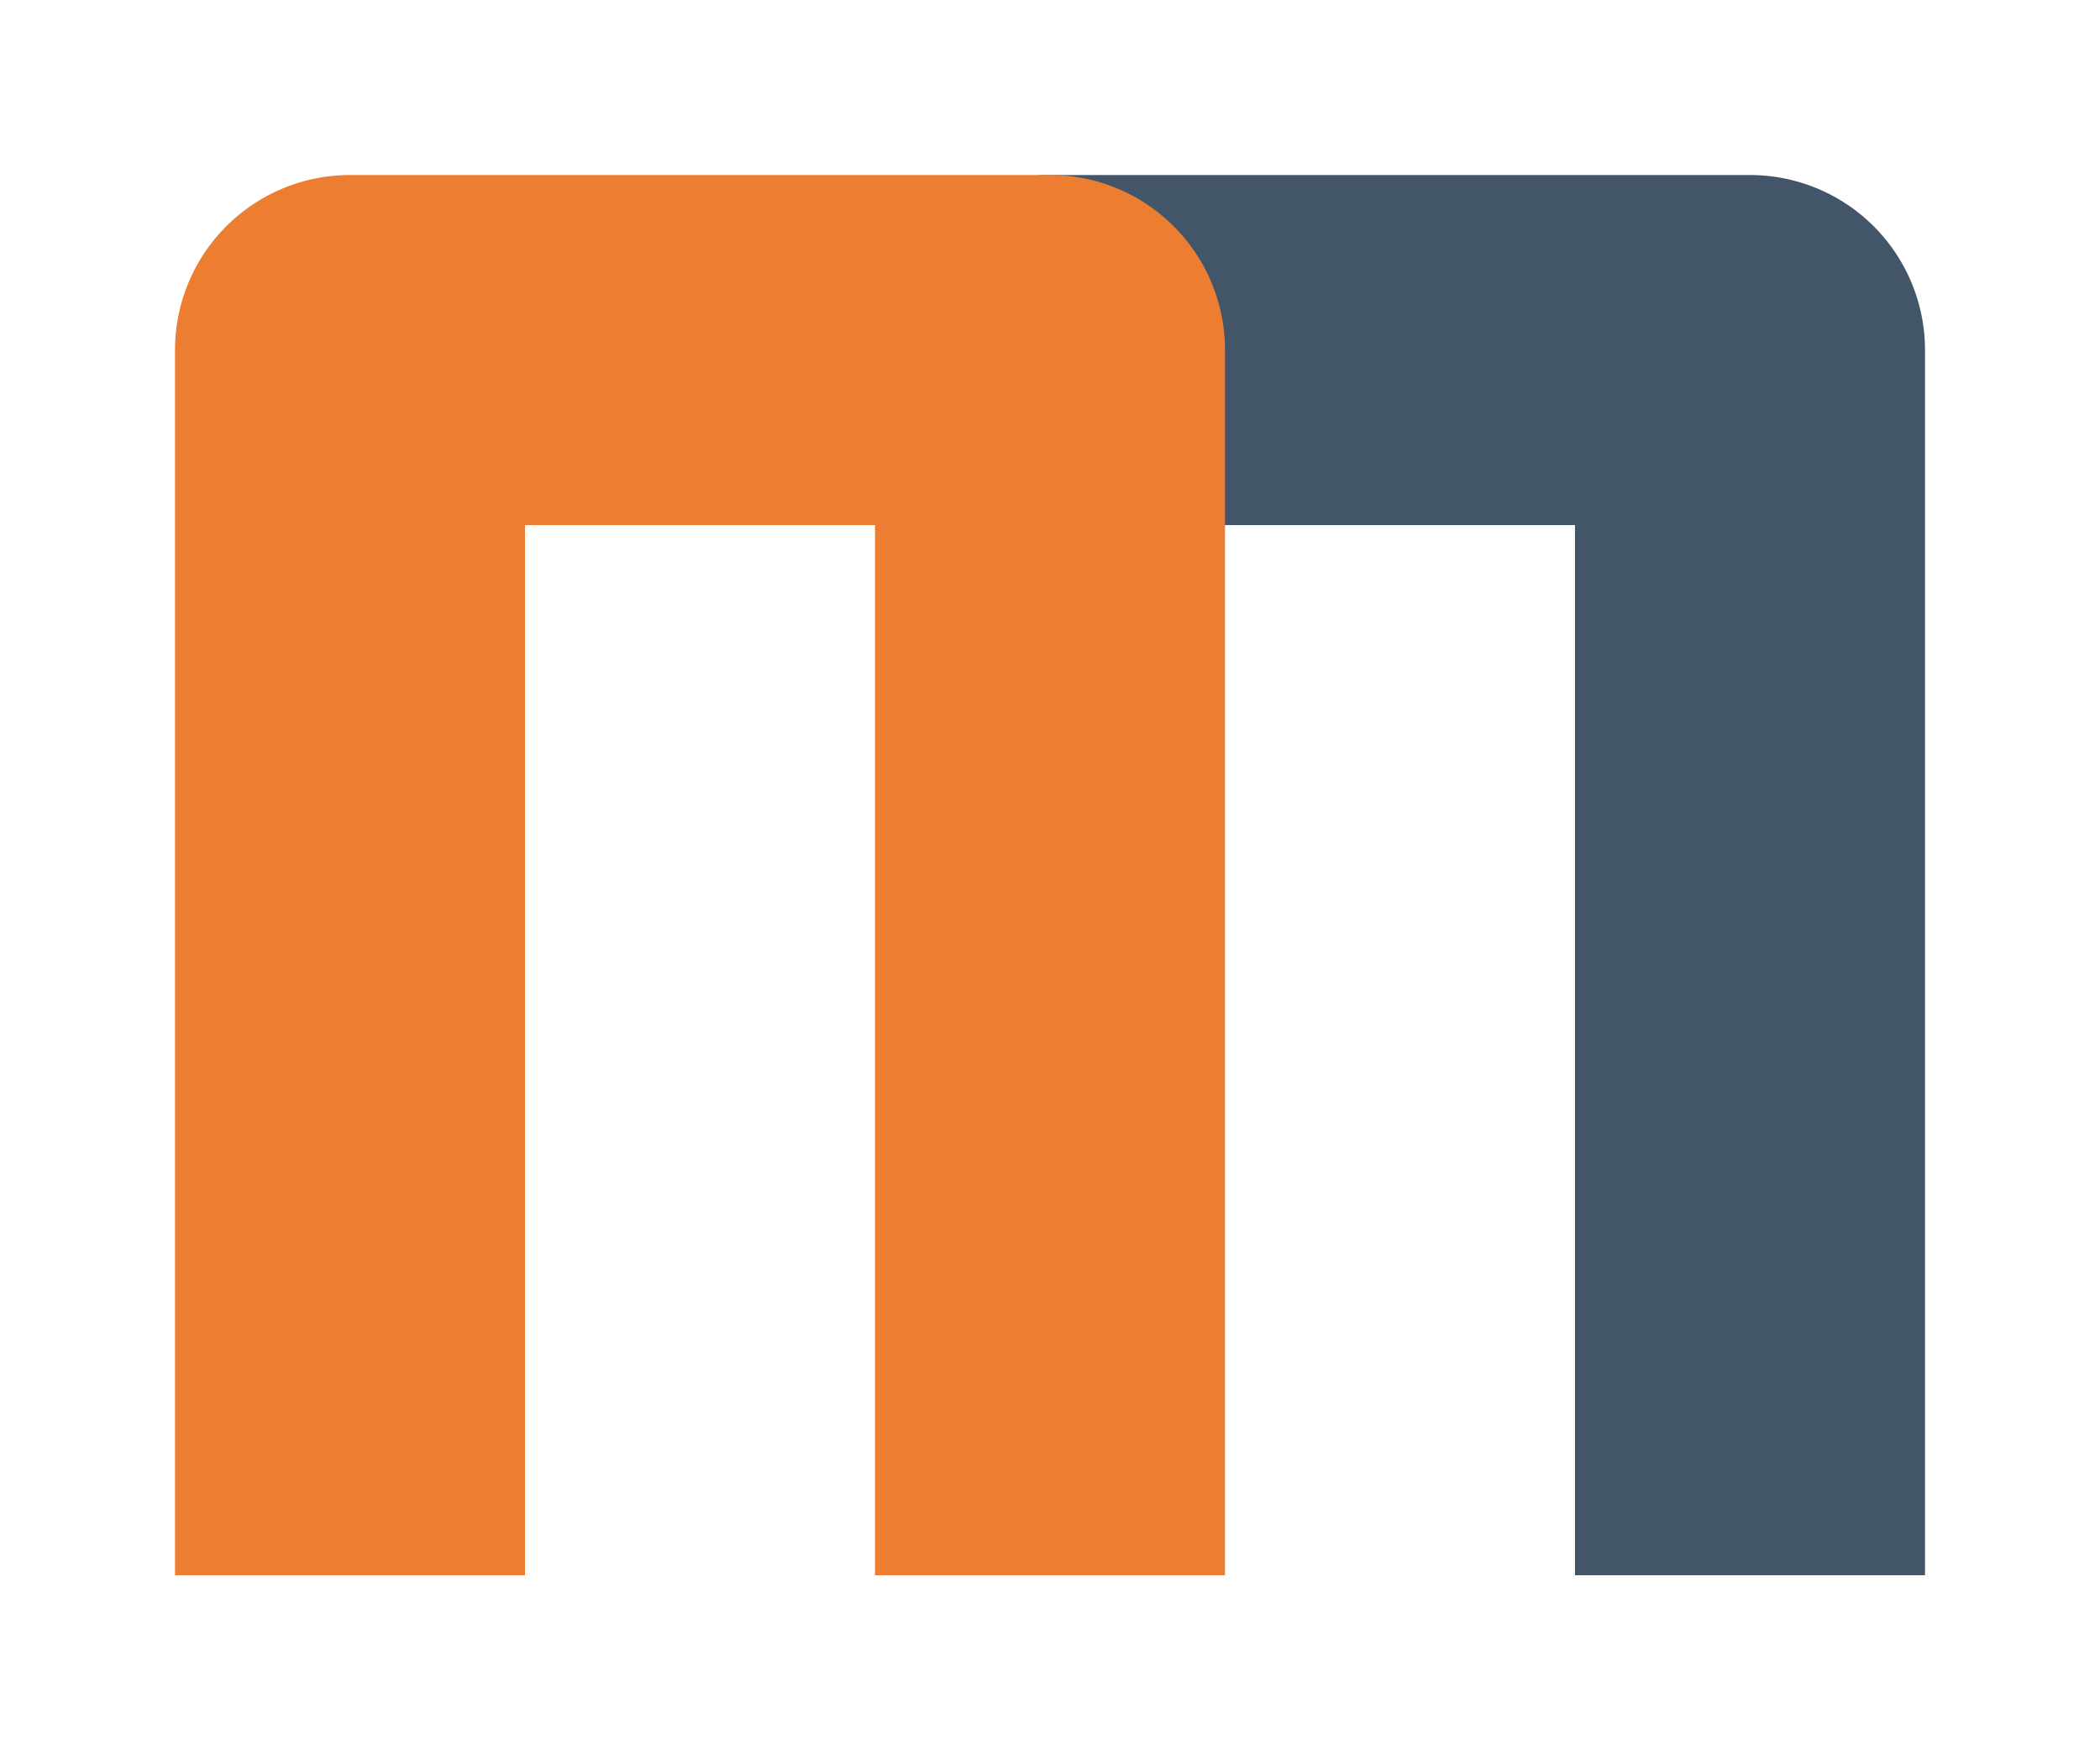 <svg width="300" height="250" viewBox="50 50 600 500" xmlns="http://www.w3.org/2000/svg">
  <defs>
    <mask id="dot">
      <rect fill="#ffffff" x="50" y="50" width="600" height="500"></rect>
      <circle fill="#000000" cx="450" cy="150" r="40" />      
    </mask>
  </defs>
  
<path fill="#435569" mask="url(#dot)" d="
  M 350 200
  a 50 50 0 0 1 0 -100
  L 550 100
  a 50 50 0 0 1 50 50
  L 600 500
  L 500 500
  L 500 200
  L 400 200
  z"/>

<path fill="#ed7d31" d="
  M 100 500
  L 100 150
  a 50 50 0 0 1 50 -50
  L 350 100
  a 50 50 0 0 1 50 50
  L 400 500
  L 300 500
  L 300 200
  L 200 200
  L 200 500
  L 100 500
  z"/>

</svg>
